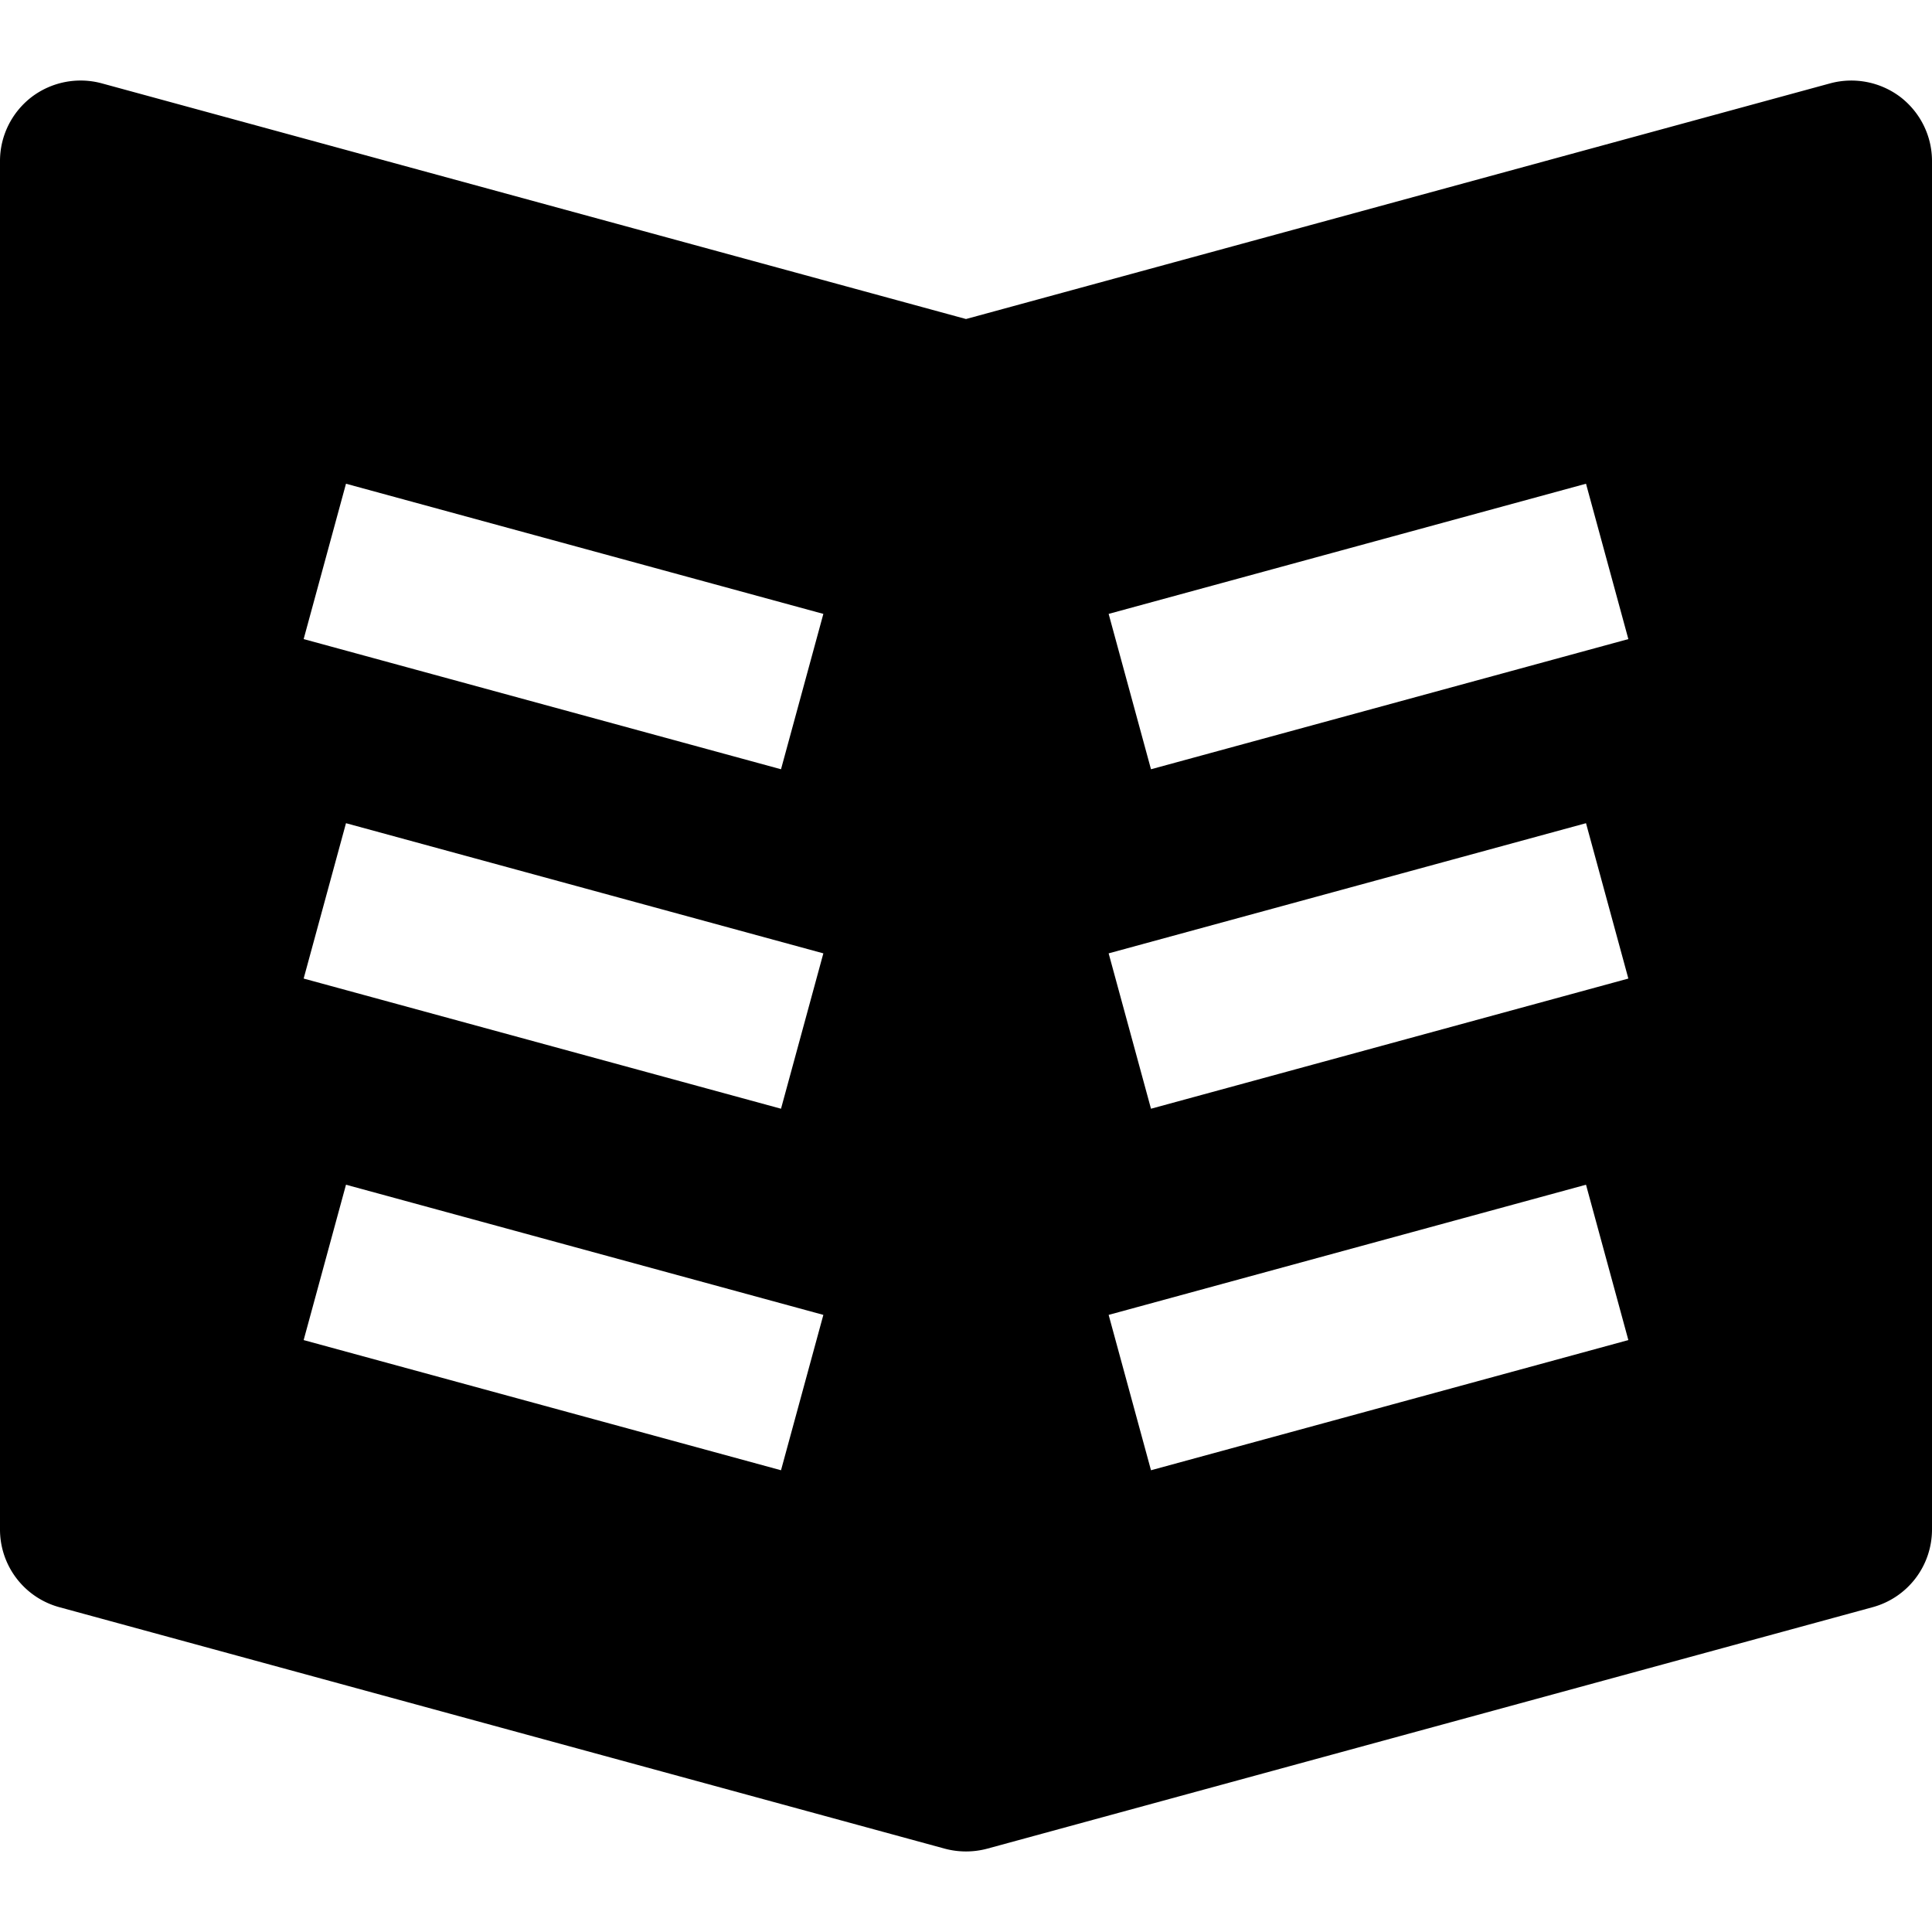<svg xmlns="http://www.w3.org/2000/svg" id="nc_icon" xml:space="preserve" viewBox="0 0 24 24"><path fill="currentColor" d="M23.607 1.205a1.01 1.01 0 0 0-.87-.17L12 3.963 1.263 1.035a1.007 1.007 0 0 0-.87.17C.146 1.395 0 1.688 0 2v17a1 1 0 0 0 .737.965l11 3a1.022 1.022 0 0 0 .526 0l11-3A1 1 0 0 0 24 19V2c0-.312-.146-.605-.393-.795zM9.702 18.264l-5.93-1.617.526-1.93 5.93 1.617-.526 1.93zm0-4.491-5.93-1.617.526-1.93 5.93 1.617-.526 1.93zm0-4.217-5.93-1.617.526-1.93 5.93 1.617-.526 1.93zm4.596 8.708-.526-1.93 5.93-1.617.526 1.93-5.93 1.617zm0-4.491-.526-1.93 5.93-1.617.526 1.93-5.93 1.617zm0-4.217-.526-1.93 5.93-1.617.526 1.93-5.93 1.617z" class="nc-icon-wrapper"></path></svg>